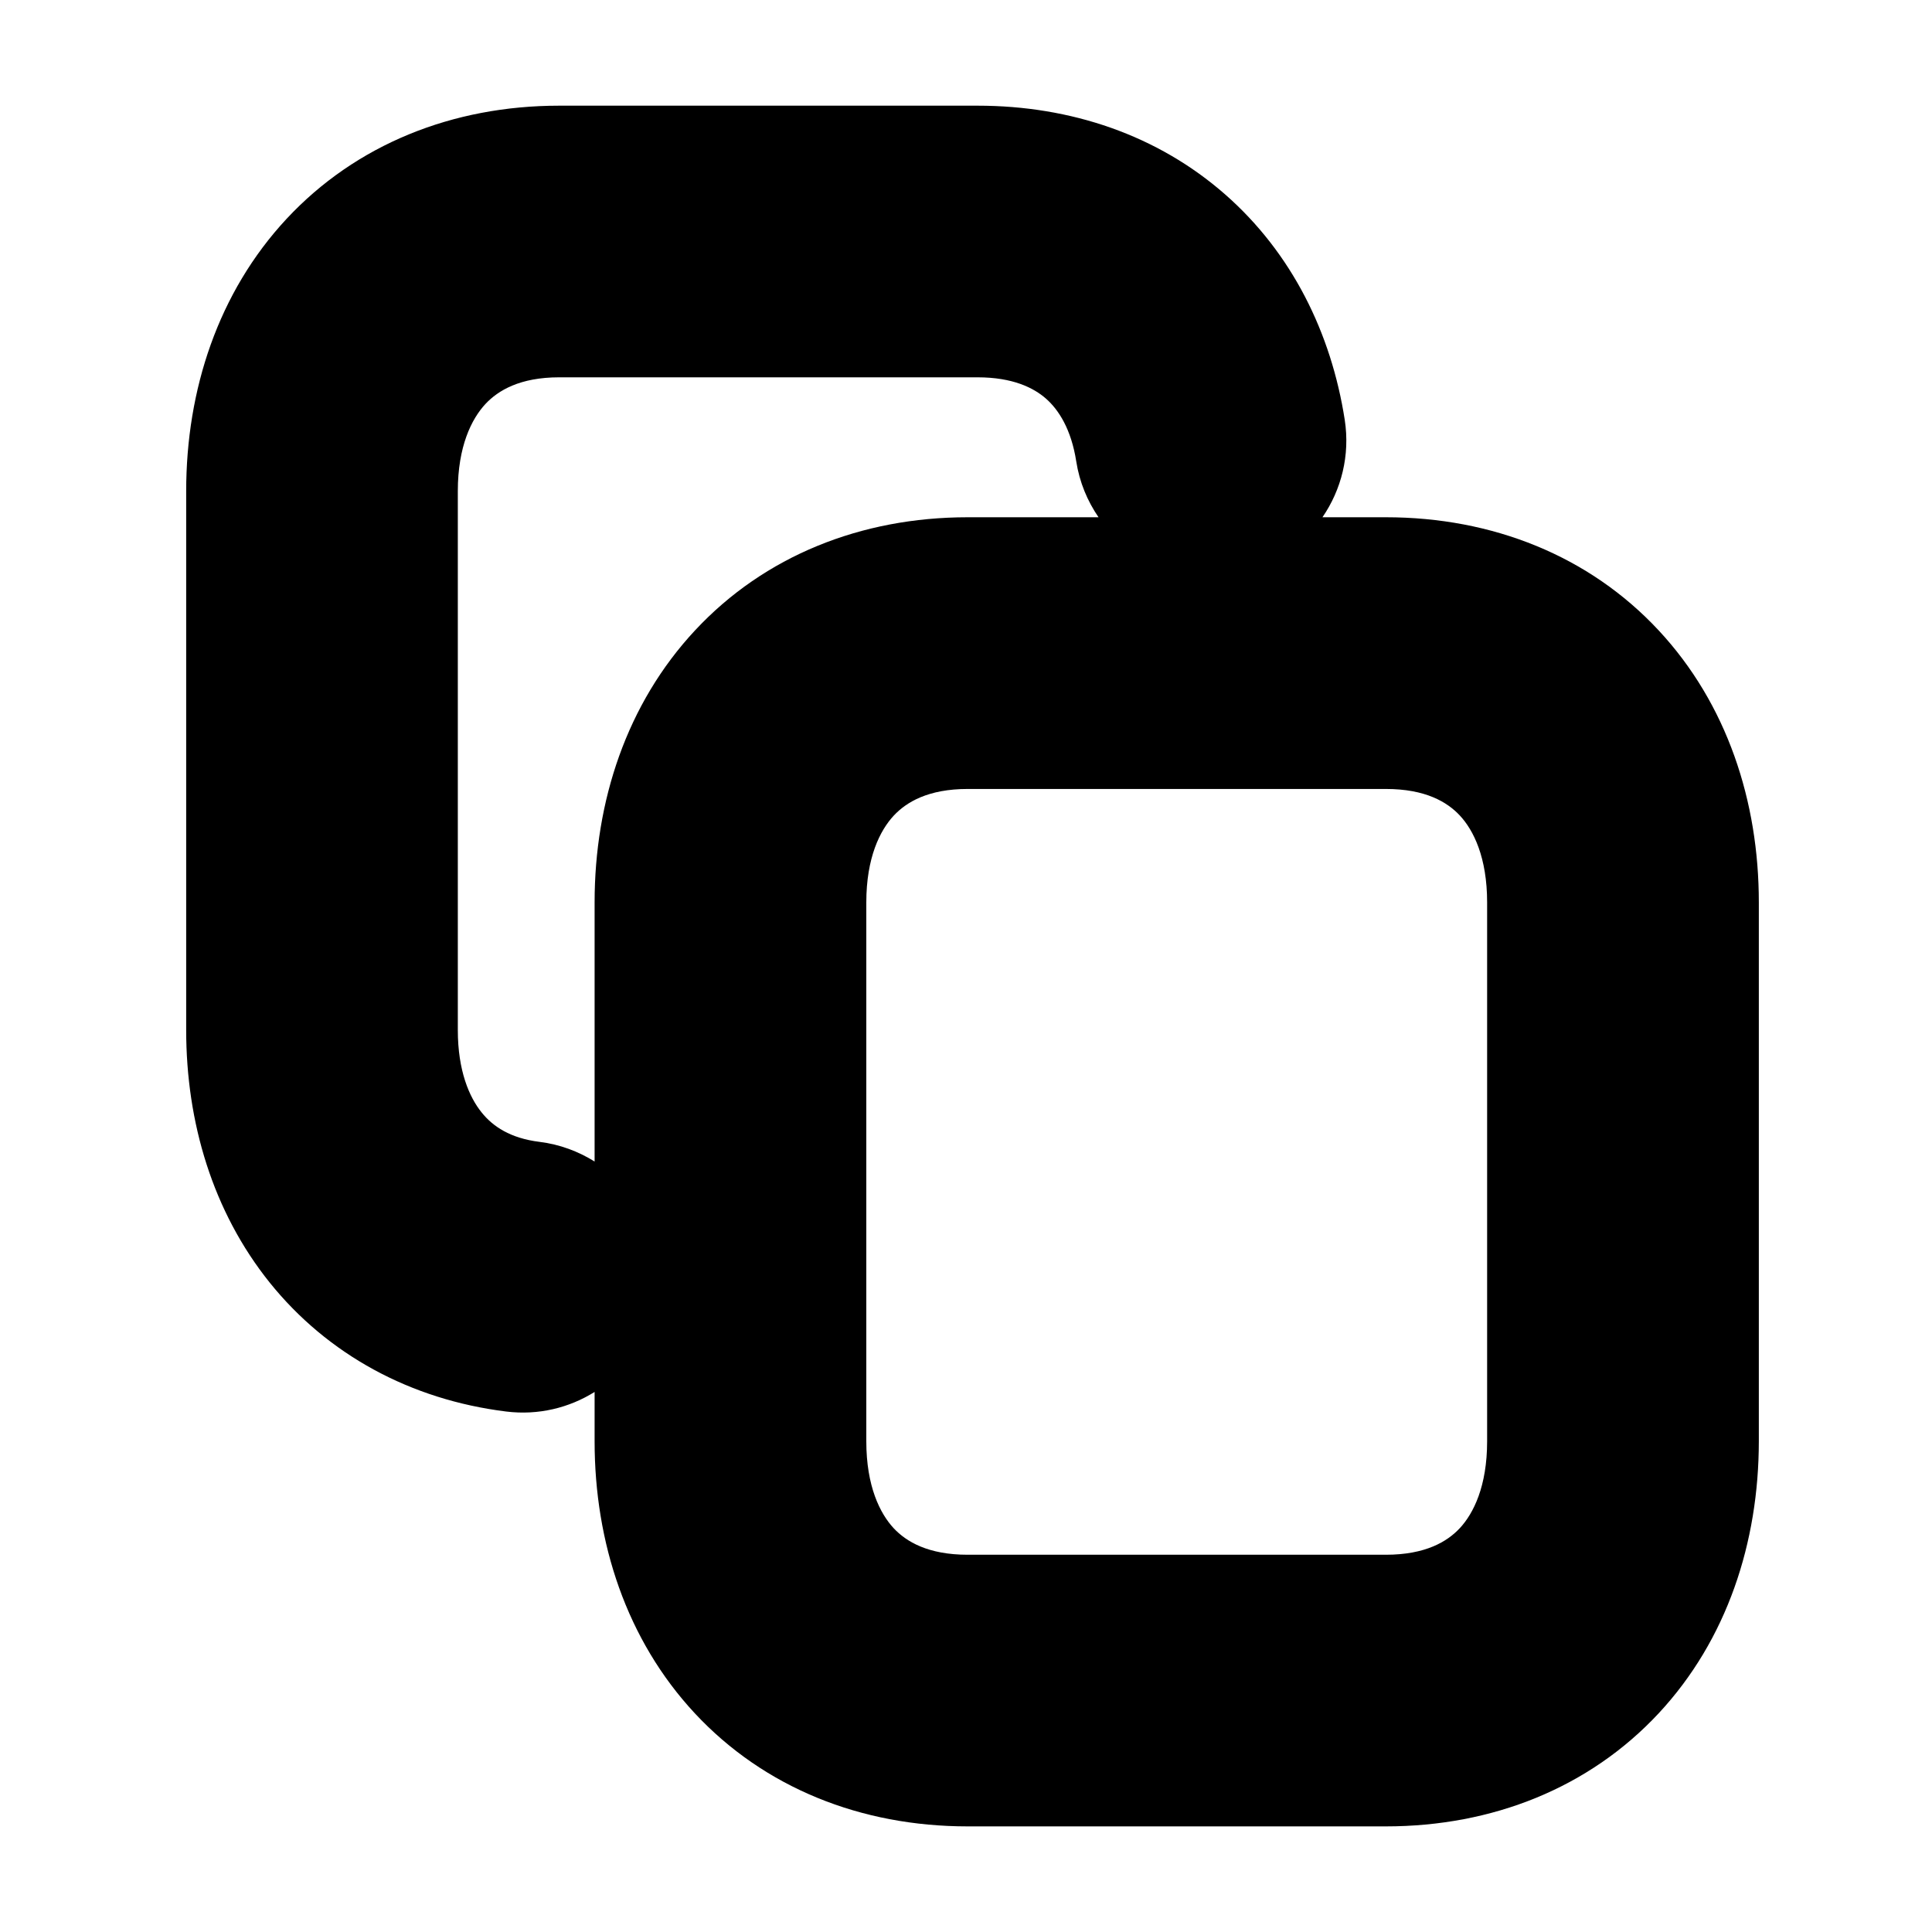 <svg width="30" height="30" viewBox="0 0 30 30" fill="none" xmlns="http://www.w3.org/2000/svg">
<path d="M15.179 1.641C16.633 1.641 17.977 2.101 19.023 3.018C20.061 3.928 20.672 5.173 20.881 6.519C20.966 7.071 20.828 7.605 20.535 8.032H21.52C23.175 8.032 24.678 8.631 25.756 9.789C26.818 10.93 27.311 12.443 27.311 14.012V22.381C27.31 23.95 26.818 25.463 25.756 26.604C24.678 27.761 23.175 28.36 21.519 28.36H15.025C13.37 28.36 11.867 27.761 10.789 26.604C9.727 25.463 9.233 23.95 9.233 22.381V21.614C8.838 21.861 8.358 21.98 7.859 21.918C6.376 21.734 5.088 21.035 4.188 19.916C3.303 18.813 2.891 17.427 2.891 15.994V7.626C2.891 6.053 3.388 4.54 4.449 3.399C5.526 2.243 7.027 1.641 8.683 1.641H15.179ZM15.025 12.251C14.416 12.251 14.076 12.453 13.878 12.665C13.665 12.894 13.452 13.316 13.452 14.012V22.381C13.452 23.079 13.665 23.501 13.876 23.729C14.072 23.939 14.411 24.142 15.025 24.142H21.519C22.134 24.142 22.472 23.939 22.668 23.729C22.88 23.501 23.092 23.079 23.092 22.381V14.012C23.092 13.313 22.88 12.89 22.668 12.663C22.472 12.453 22.134 12.251 21.52 12.251H15.025ZM8.683 5.859C8.076 5.859 7.736 6.061 7.537 6.274C7.323 6.505 7.109 6.93 7.109 7.626V15.994C7.109 16.628 7.288 17.038 7.478 17.273C7.653 17.492 7.925 17.675 8.379 17.731C8.693 17.77 8.981 17.879 9.233 18.036V14.012C9.233 12.44 9.731 10.927 10.793 9.788C11.87 8.632 13.372 8.032 15.025 8.032H17.058C16.885 7.78 16.762 7.487 16.712 7.165C16.634 6.665 16.439 6.363 16.241 6.189C16.05 6.022 15.727 5.859 15.179 5.859H8.683Z" fill="black"/>
</svg>
